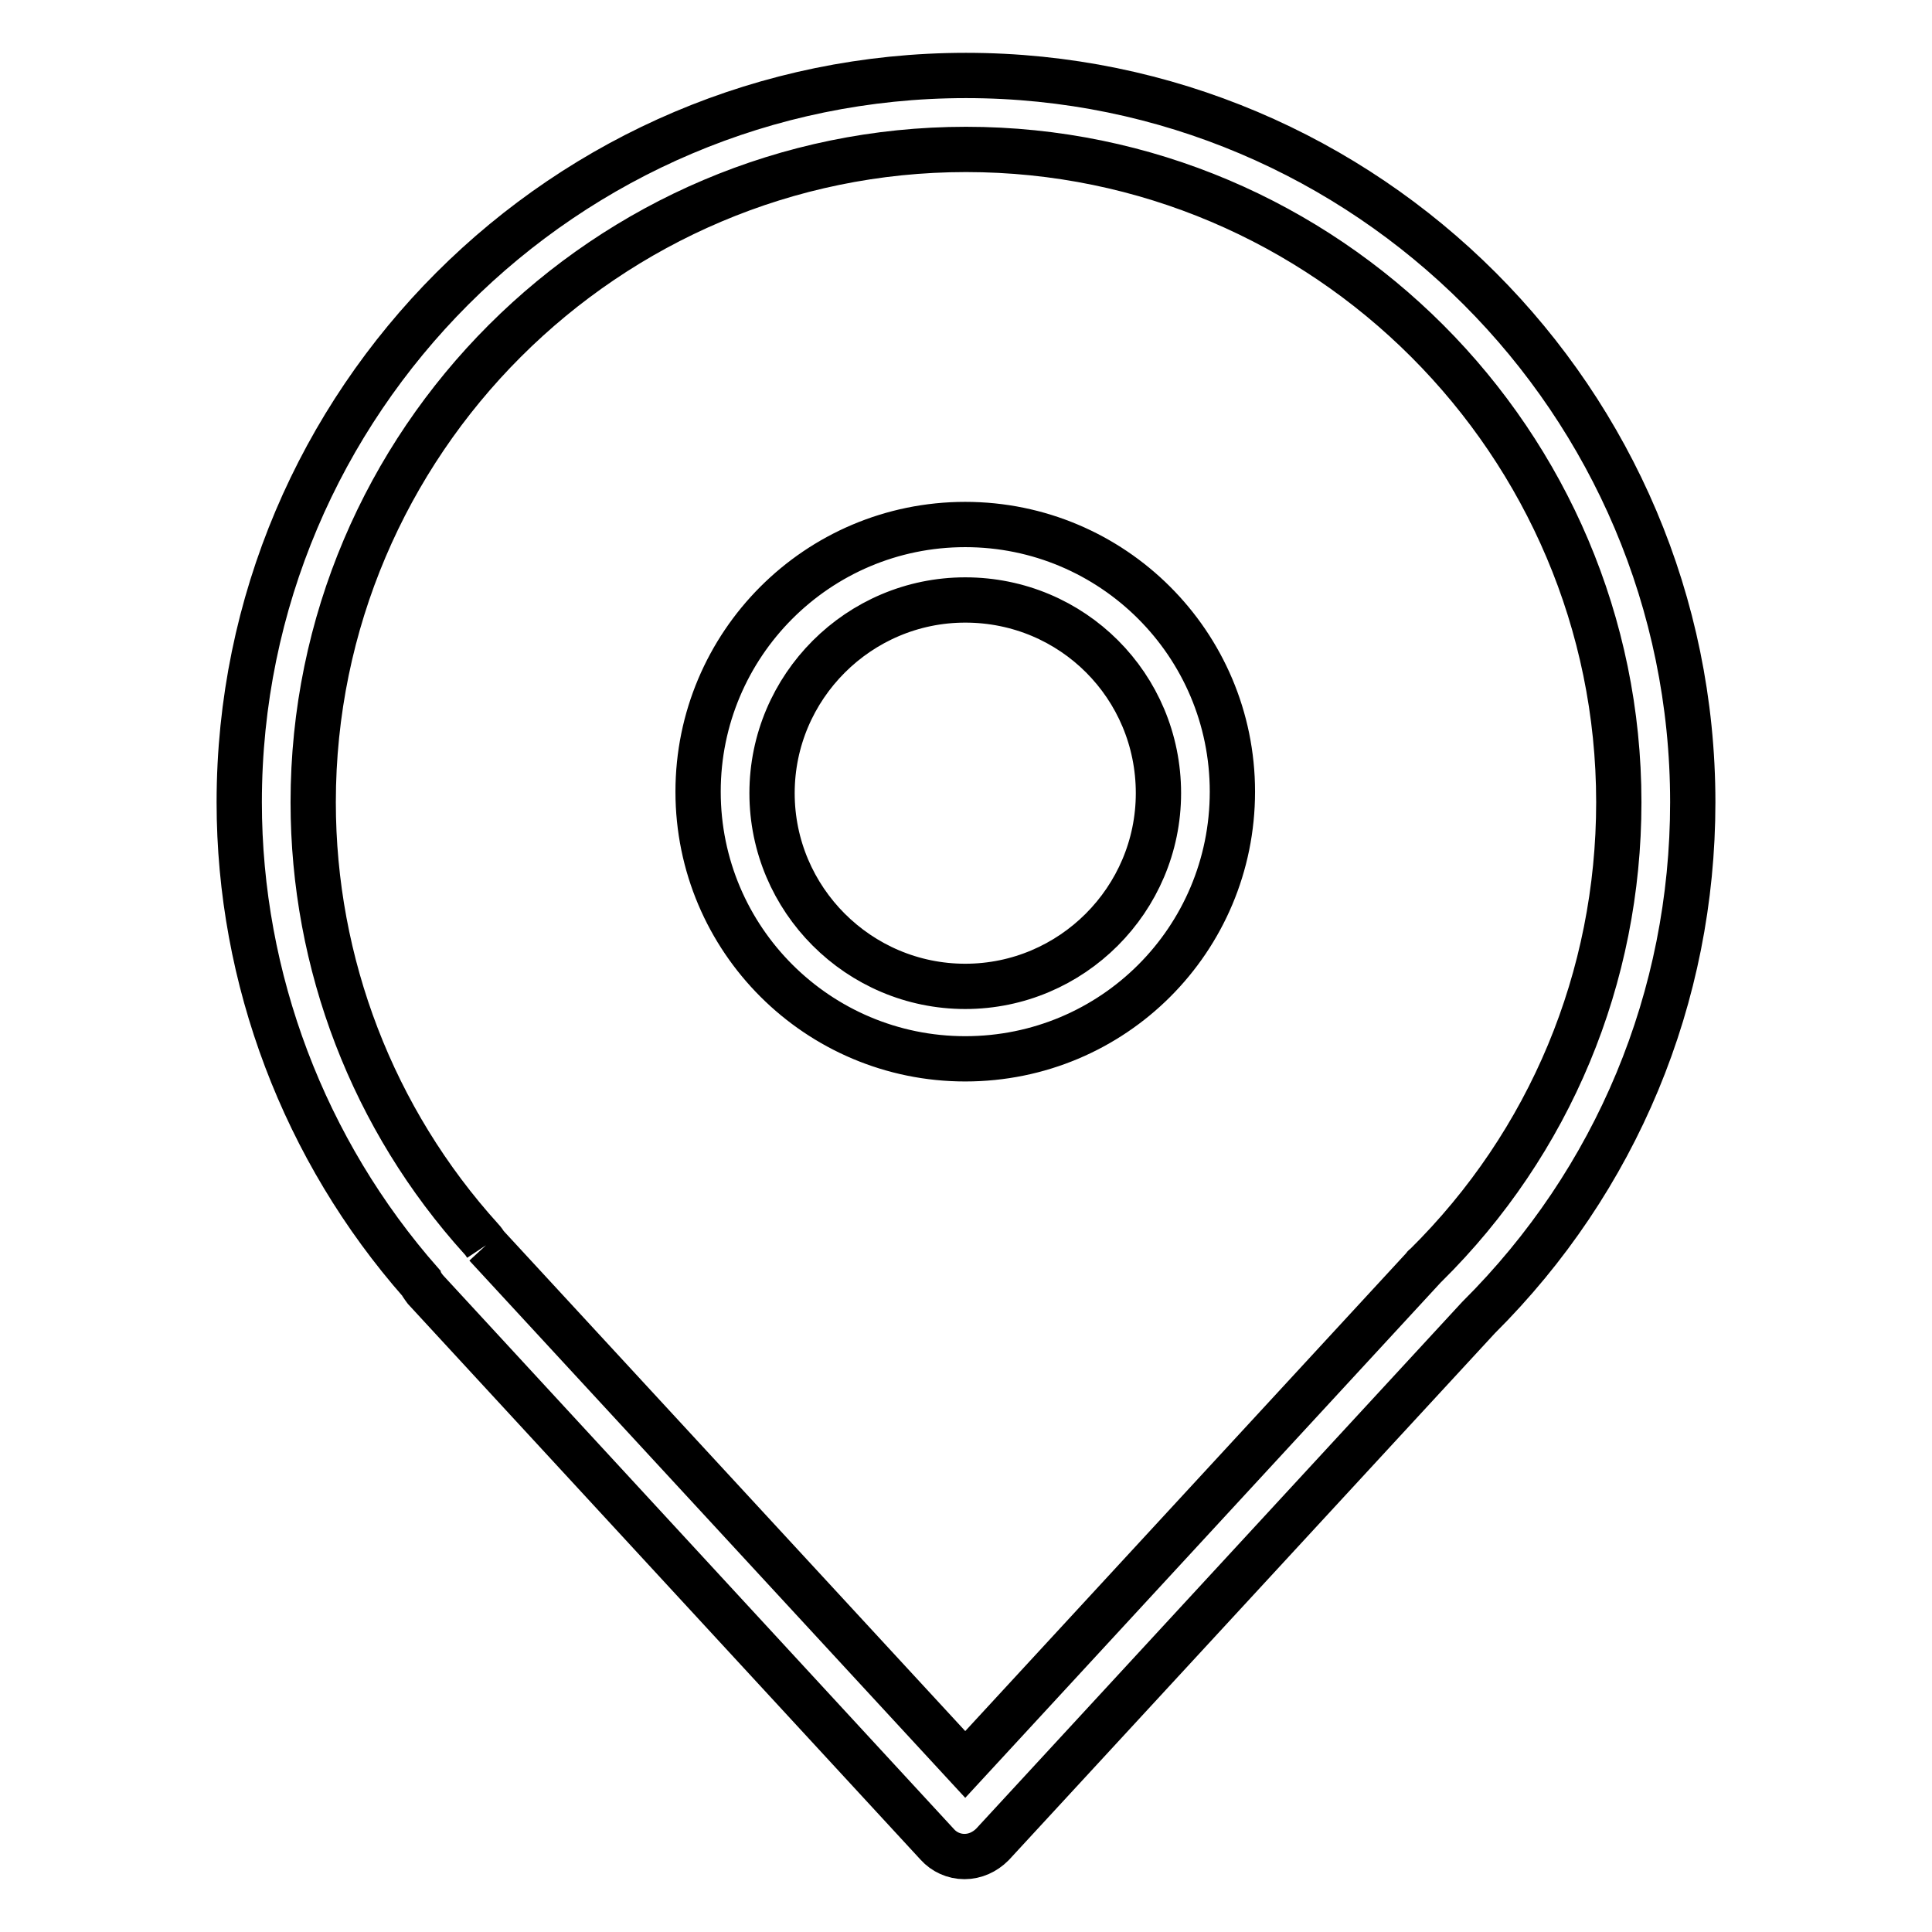 <?xml version="1.0" encoding="utf-8"?>
<!-- Svg Vector Icons : http://www.onlinewebfonts.com/icon -->
<!DOCTYPE svg PUBLIC "-//W3C//DTD SVG 1.1//EN" "http://www.w3.org/Graphics/SVG/1.1/DTD/svg11.dtd">
<svg version="1.1" xmlns="http://www.w3.org/2000/svg" xmlns:xlink="http://www.w3.org/1999/xlink" x="0px" y="0px" viewBox="0 0 256 256" enable-background="new 0 0 256 256" xml:space="preserve">
<g> <path stroke-width="6" fill-opacity="0" stroke="#000000"  d="M127.8,246c-1.4,0-2.7-0.6-3.6-1.6l-67.8-73.5c-0.2-0.3-0.5-0.6-0.6-0.9c-15.5-17.6-24.1-40.3-24.1-63.7 C31.7,53.2,74.9,10,128,10c53.1,0,96.3,43.2,96.3,96.3c0,25.8-10.1,50.1-28.4,68.3l-64.4,69.8C130.5,245.4,129.2,246,127.8,246  M64.4,165l63.5,68.8l60.8-65.9c0-0.1,0.1-0.1,0.2-0.2c16.5-16.3,25.6-38.2,25.6-61.4c0-47.6-38.8-86.5-86.5-86.5 c-47.6,0-86.5,38.8-86.5,86.5c0,21.4,7.9,42,22.3,57.9C64,164.4,64.2,164.7,64.4,165 M127.9,140.3c-19.5,0-35.4-15.8-35.4-35.4 c0-19.5,15.8-35.4,35.4-35.4c19.5,0,35.4,15.8,35.4,35.4C163.3,124.5,147.5,140.3,127.9,140.3 M127.9,79.5 c-14.1,0-25.6,11.5-25.6,25.6c0,14.1,11.5,25.6,25.6,25.6s25.6-11.5,25.6-25.6C153.5,90.9,142.1,79.5,127.9,79.5"/></g>
</svg>
